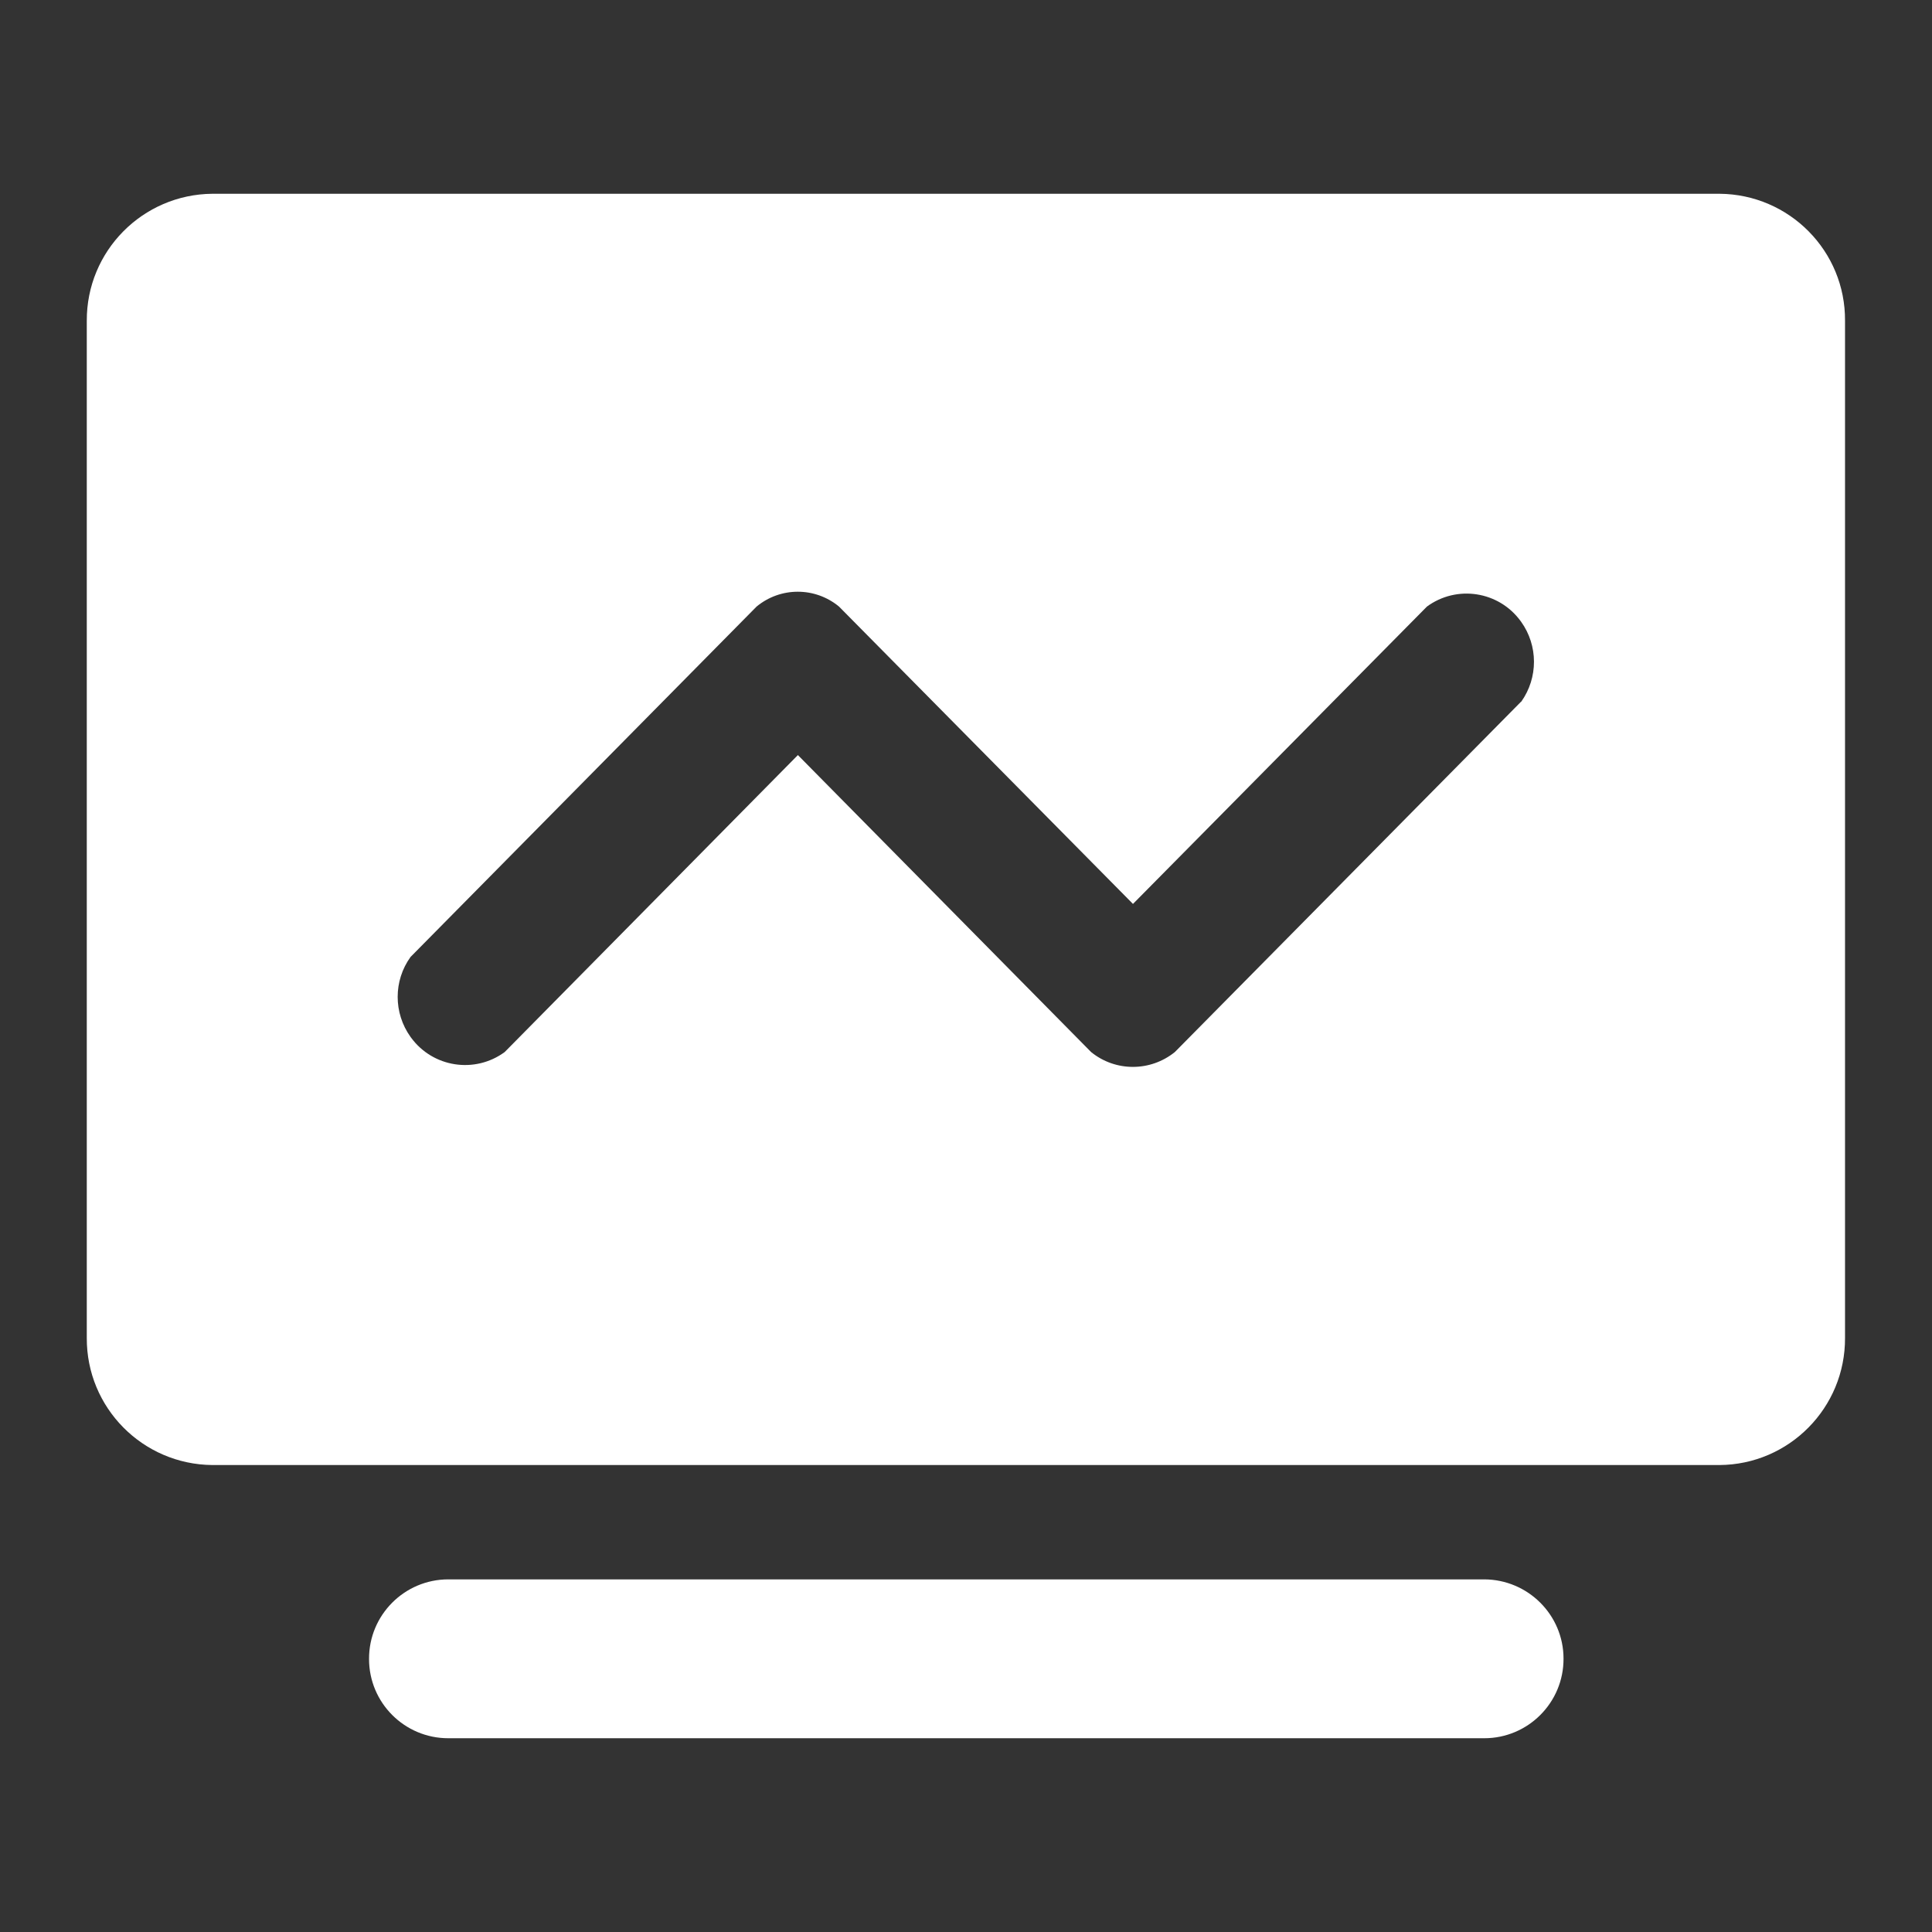 <?xml version="1.0" standalone="no"?><!DOCTYPE svg PUBLIC "-//W3C//DTD SVG 1.1//EN" "http://www.w3.org/Graphics/SVG/1.1/DTD/svg11.dtd"><svg t="1729594849743" class="icon" viewBox="0 0 1024 1024" version="1.1" xmlns="http://www.w3.org/2000/svg" p-id="49959" xmlns:xlink="http://www.w3.org/1999/xlink" width="200" height="200"><rect x="0" y="0" width="1024" height="1024" fill="#333333" stroke="none"/><path d="M786.7 837.1H237.6c-23.2 0-42.1 18.9-42 42.2 0 23.2 18.8 42 42 42h549.1c23.2 0 42.1-18.9 42-42.2 0-23.1-18.8-41.9-42-42z m124.7-734.4H112.6c-37 0.3-66.8 30.4-66.6 67.4v539c-0.2 37 29.6 67.1 66.6 67.4h798.7c37-0.2 66.8-30.4 66.6-67.4v-539c0.3-37-29.5-67.1-66.5-67.4zM806.1 372L622.7 557.6c-13 10.5-31.5 10.5-44.4 0L422.9 400.2 267.5 557.6c-15.8 11.6-38 8.2-49.6-7.6-0.1-0.1-0.2-0.3-0.3-0.4-9.1-12.7-9.1-29.8 0-42.4L401 321.5c12.7-10.5 31-10.5 43.7 0l155.8 157.6 155.8-157.6c15.8-11.6 38-8.2 49.6 7.6 0.1 0.1 0.2 0.3 0.3 0.4 9.1 12.7 9.1 29.7 0.1 42.4l-0.2 0.1z" fill="#ffffff" p-id="49960" data-spm-anchor-id="a313x.search_index.0.i40.8a0b3a810AoONo" class="selected"></path></svg>